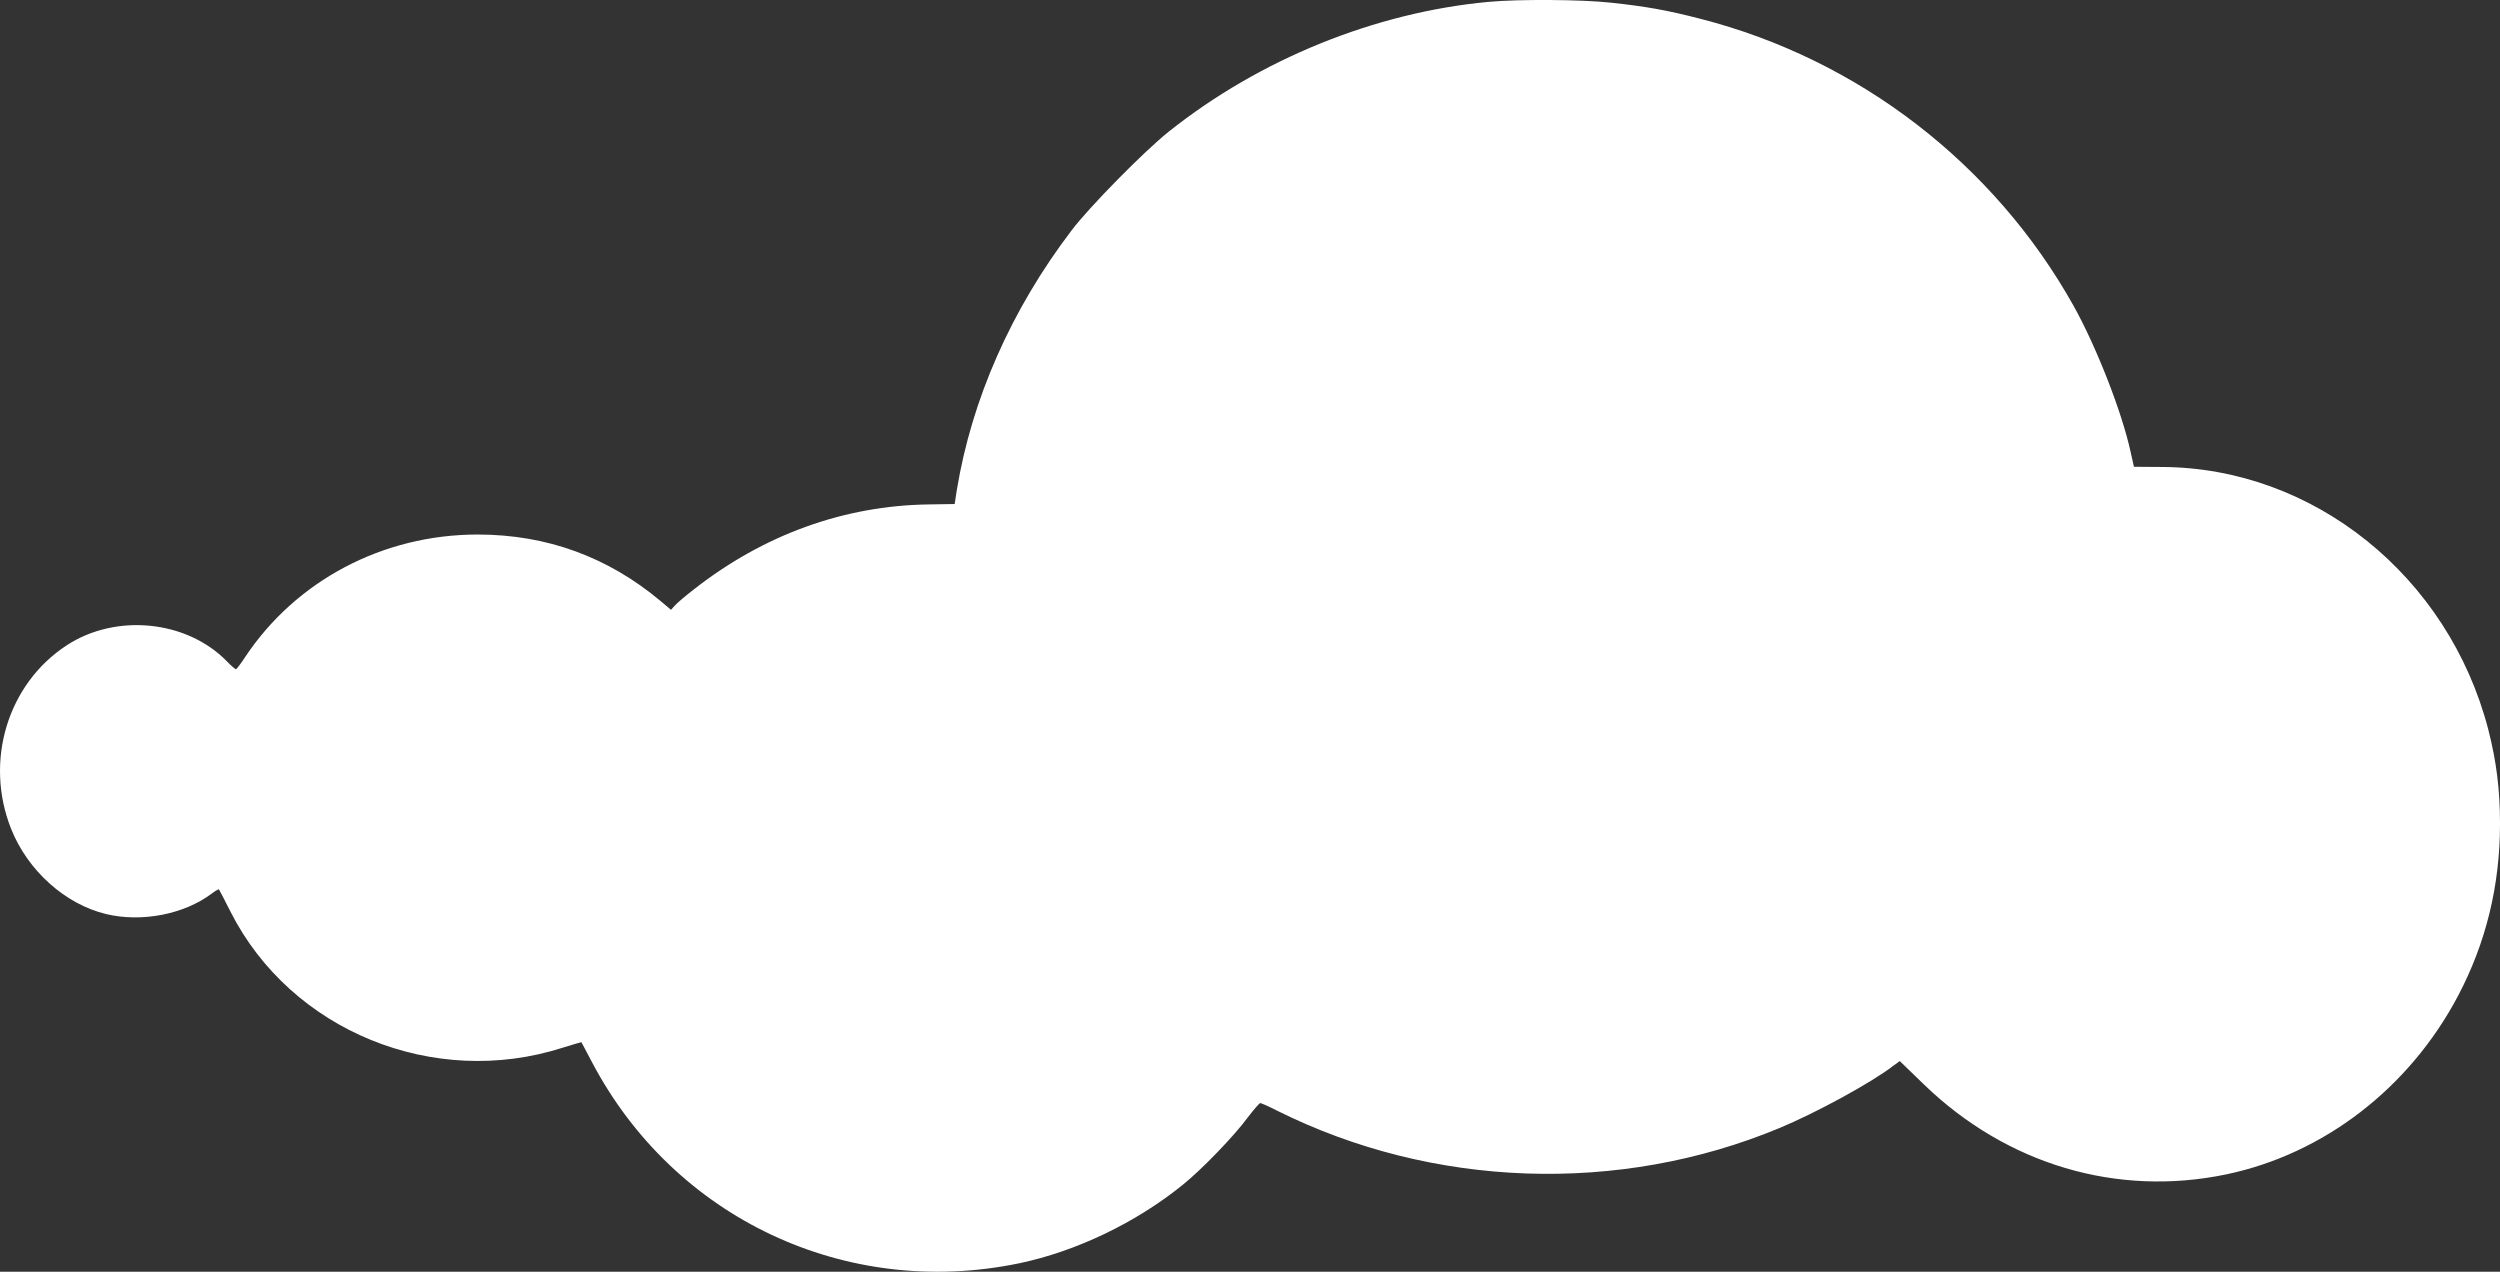 <?xml version="1.0" encoding="UTF-8"?> <!-- Creator: CorelDRAW 2020 (64-Bit) --> <svg xmlns="http://www.w3.org/2000/svg" xmlns:xlink="http://www.w3.org/1999/xlink" xmlns:xodm="http://www.corel.com/coreldraw/odm/2003" xml:space="preserve" width="445.209mm" height="226.479mm" style="shape-rendering:geometricPrecision; text-rendering:geometricPrecision; image-rendering:optimizeQuality; fill-rule:evenodd; clip-rule:evenodd" viewBox="0 0 2972.86 1512.3"><rect x="0" y="0" width="2972.86" height="1512.3" fill="#333333" stroke="none"/> <defs> <style type="text/css"> <![CDATA[ .fil0 {fill:white;fill-rule:nonzero} ]]> </style> </defs> <g id="Слой_x0020_1">  <g id="_1941081826784"> <g> <path class="fil0" d="M1770.3 2.2c-134.98,12.48 -272.08,68.08 -380.44,154.29 -28.5,22.61 -94.7,89.75 -115.66,117.55 -71.85,94.46 -118.72,200.94 -136.39,308.59l-2.59 16.72 -30.62 0.47c-100.82,1.41 -195.99,35.81 -278.91,100.59 -10.36,8.01 -20.97,16.96 -23.32,19.79l-4.48 4.95 -12.01 -10.13c-62.9,-52.77 -135.69,-79.39 -217.9,-79.39 -112.84,0 -216.48,54.89 -277.02,146.52 -4.95,7.54 -9.66,13.66 -10.36,13.66 -0.94,0 -5.89,-4.24 -10.84,-9.42 -47.82,-49 -131.92,-57.24 -190.34,-19.08 -70.43,45.94 -98.23,137.81 -66.19,218.37 19.79,49.7 64.54,89.75 113.07,101.29 42.4,10.13 92.58,0.24 125.32,-24.26 4.24,-3.3 8.24,-5.42 8.72,-5.18 0.47,0.47 6.6,12.48 13.9,26.85 71.85,141.57 241.69,210.83 395.28,161.36 12.01,-3.77 21.91,-6.6 21.91,-6.36 0.24,0.24 5.89,11.07 12.72,24.03 97.76,185.39 301.76,281.5 507.64,238.86 67.61,-14.13 138.75,-48.06 194.58,-93.28 22.85,-18.37 61.48,-58.42 77.5,-80.33 7.07,-9.19 13.66,-16.96 14.84,-16.96 0.94,0 10.13,4 20.26,9.19 184.68,92.11 406.35,99.88 597.16,20.49 43.11,-17.9 109.3,-53.94 135.21,-73.97l7.77 -5.65 29.21 28.27c98.23,94.7 228.97,133.57 359,106.48 115.9,-24.26 217.66,-102.47 275.61,-212.24 33.21,-62.9 49.94,-131.21 49.94,-204.71 0,-40.52 -4.24,-73.97 -13.9,-111.89 -47.35,-182.56 -207.77,-311.65 -388.21,-312.36l-33.21 -0.24 -4 -17.9c-10.36,-47.58 -40.75,-125.08 -67.84,-173.61 -94.46,-168.9 -255.82,-293.04 -443.33,-341.1 -39.81,-10.36 -65.25,-14.84 -107.18,-19.32 -34.16,-3.77 -109.77,-4.24 -144.87,-0.94l0 -0z"></path> </g> </g> </g> </svg> 